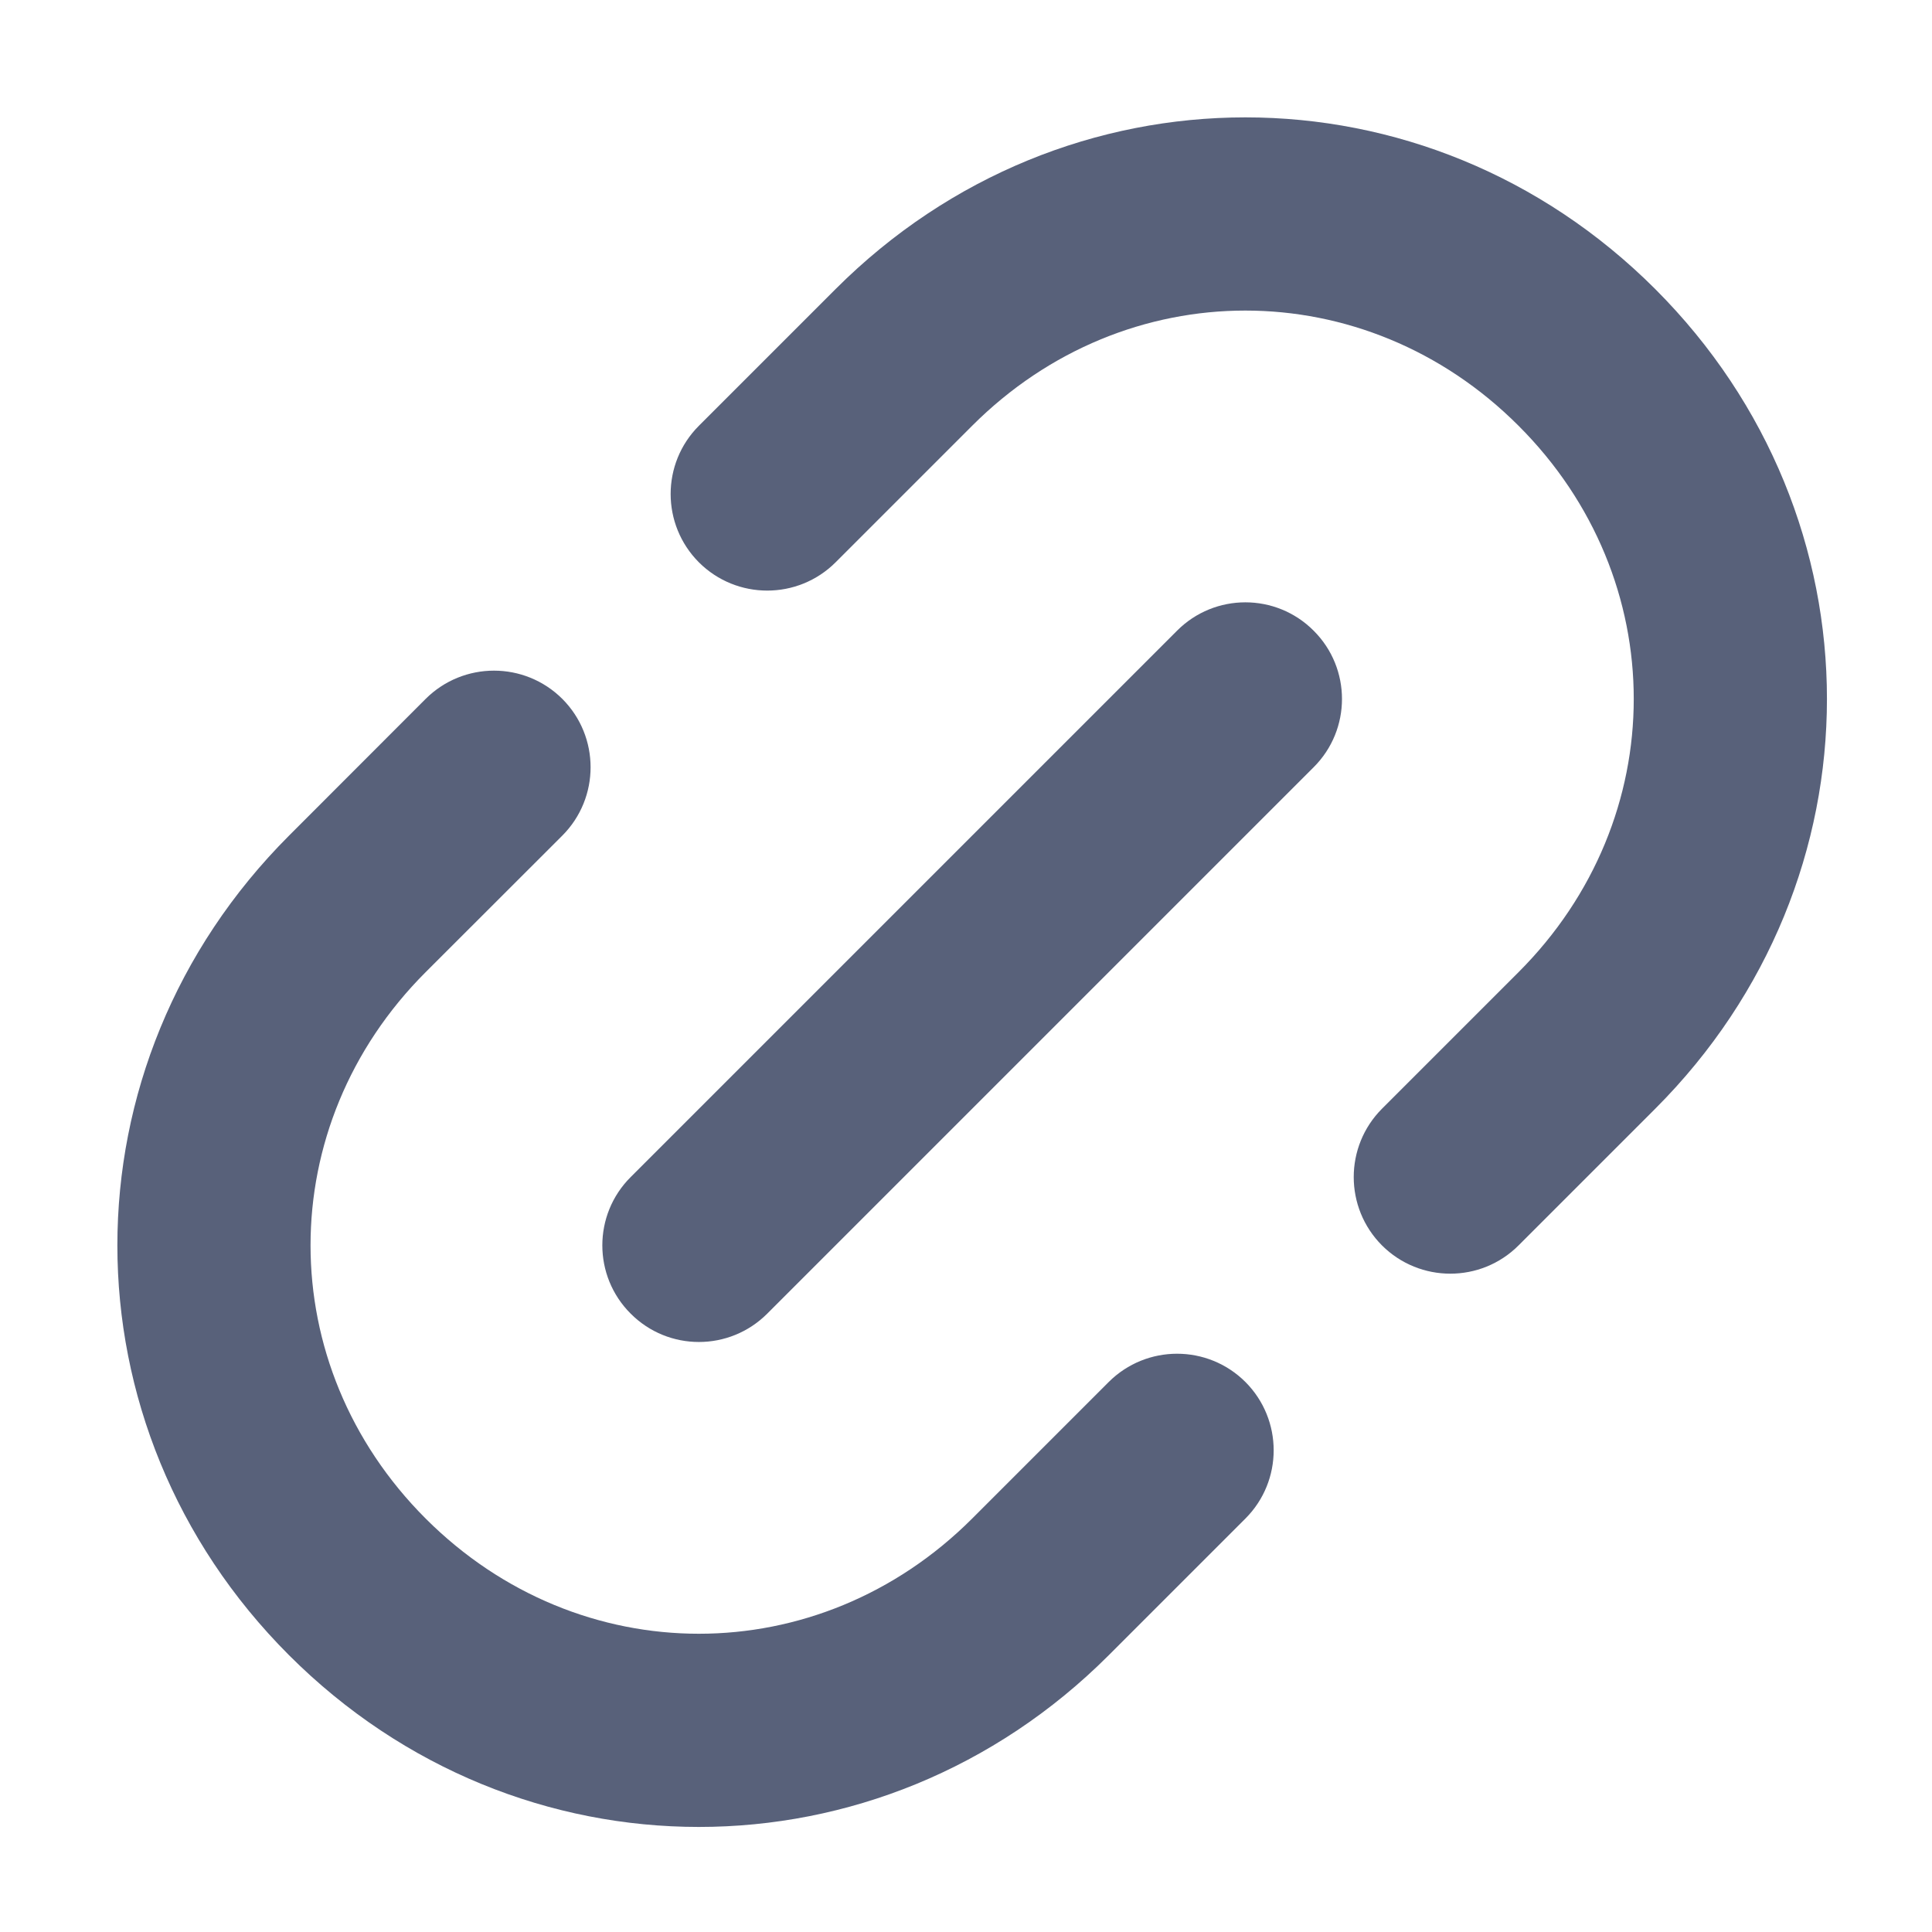 <svg width="16" height="16" viewBox="0 0 16 16" fill="none" xmlns="http://www.w3.org/2000/svg">
<path d="M3.525 8.051C2.254 9.322 2.254 11.305 3.525 12.576C4.797 13.848 6.779 13.848 8.051 12.576L9.182 11.445C9.495 11.133 10.001 11.133 10.314 11.445C10.626 11.758 10.626 12.264 10.314 12.576L9.182 13.708C7.286 15.604 4.29 15.604 2.394 13.708C0.498 11.812 0.498 8.816 2.394 6.92L3.525 5.788C3.838 5.476 4.344 5.476 4.657 5.788C4.969 6.101 4.969 6.607 4.657 6.92L3.525 8.051ZM5.788 4.657C5.476 4.344 5.476 3.838 5.788 3.526L6.92 2.394C8.816 0.498 11.812 0.498 13.708 2.394C15.604 4.29 15.604 7.286 13.708 9.182L12.576 10.314C12.264 10.626 11.758 10.626 11.445 10.314C11.133 10.001 11.133 9.495 11.445 9.182L12.576 8.051C13.848 6.779 13.848 4.797 12.576 3.526C11.305 2.254 9.322 2.254 8.051 3.526L6.92 4.657C6.607 4.969 6.101 4.969 5.788 4.657ZM5.223 10.879C4.91 10.567 4.91 10.06 5.223 9.748L9.748 5.223C10.06 4.91 10.567 4.91 10.879 5.223C11.192 5.535 11.192 6.042 10.879 6.354L6.354 10.879C6.041 11.192 5.535 11.192 5.223 10.879Z" fill="#58617A"/>
</svg>
